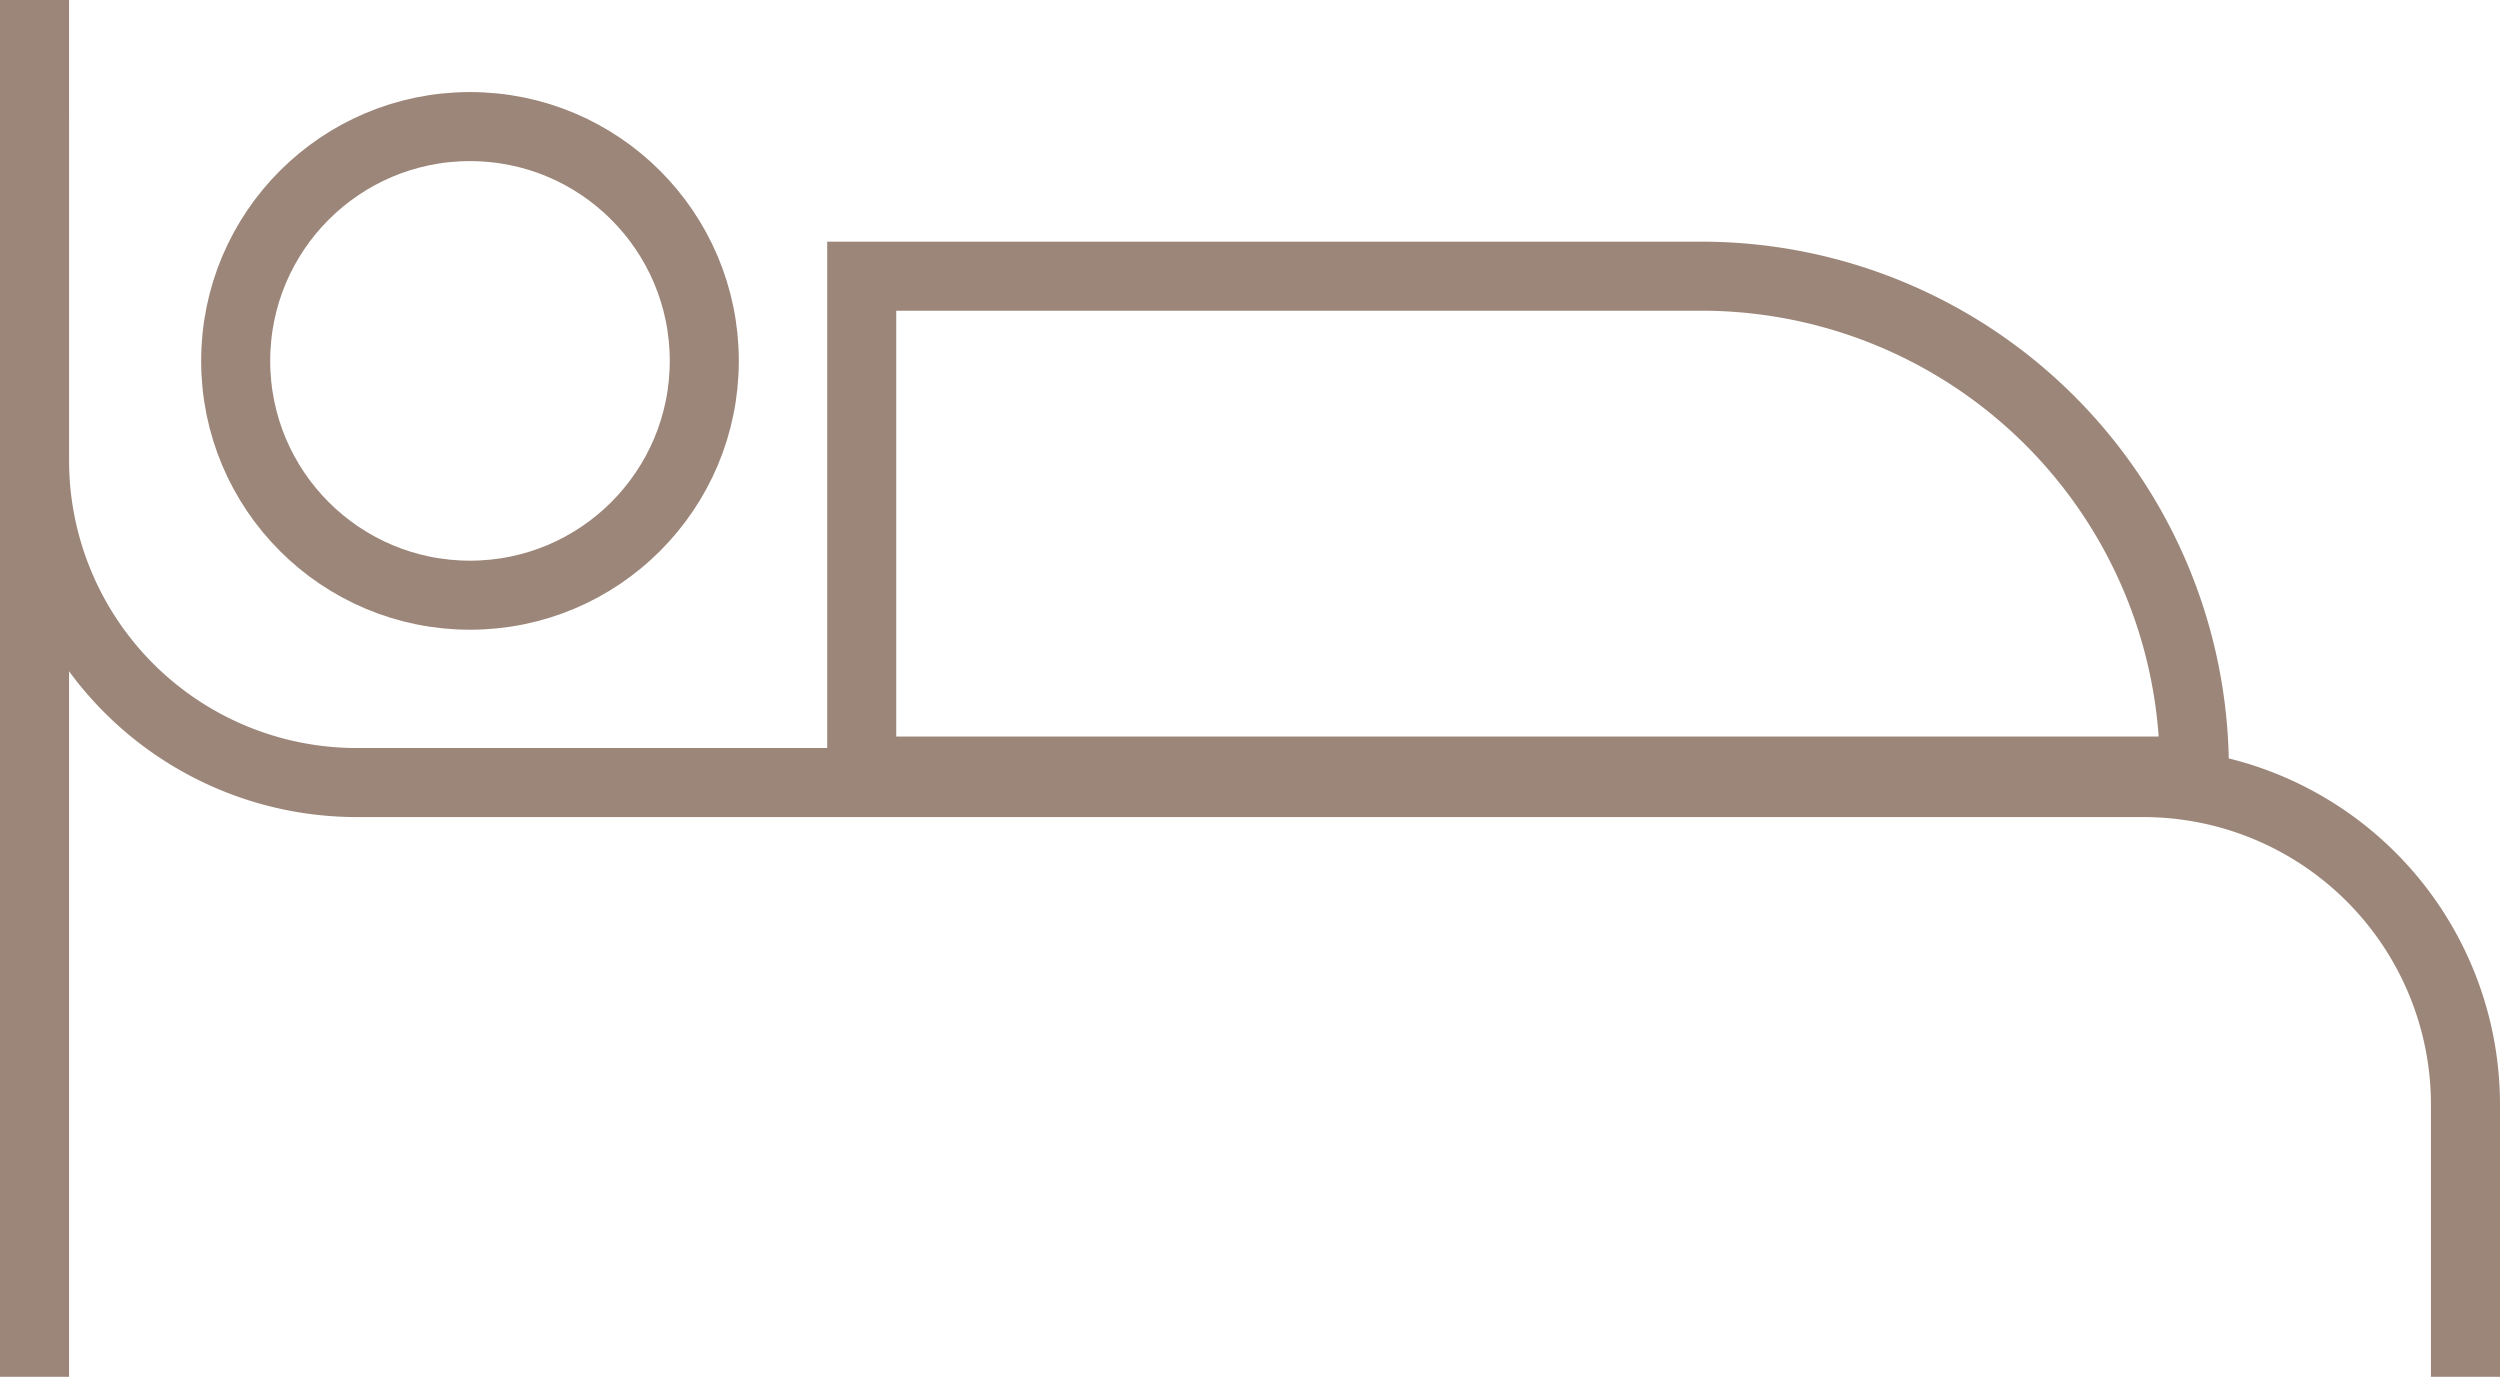 <svg xmlns="http://www.w3.org/2000/svg" viewBox="0 0 54.31 29.91"><defs><style>.cls-1{fill:none;stroke:#9c8679;stroke-miterlimit:10;stroke-width:1.5px;}</style></defs><g id="Layer_2" data-name="Layer 2"><g id="ΦΙΛΤΡΑ"><path class="cls-1" d="M.75,0V10a7,7,0,0,0,7,7H46.56a7,7,0,0,1,7,7v5.91"/><circle class="cls-1" cx="10.21" cy="7.84" r="5.09"/><path class="cls-1" d="M18.72,6H37A10.71,10.71,0,0,1,47.67,16.75v0a0,0,0,0,1,0,0H18.72a0,0,0,0,1,0,0V6A0,0,0,0,1,18.72,6Z"/><line class="cls-1" x1="0.75" y1="2.54" x2="0.75" y2="29.91"/></g></g></svg>
